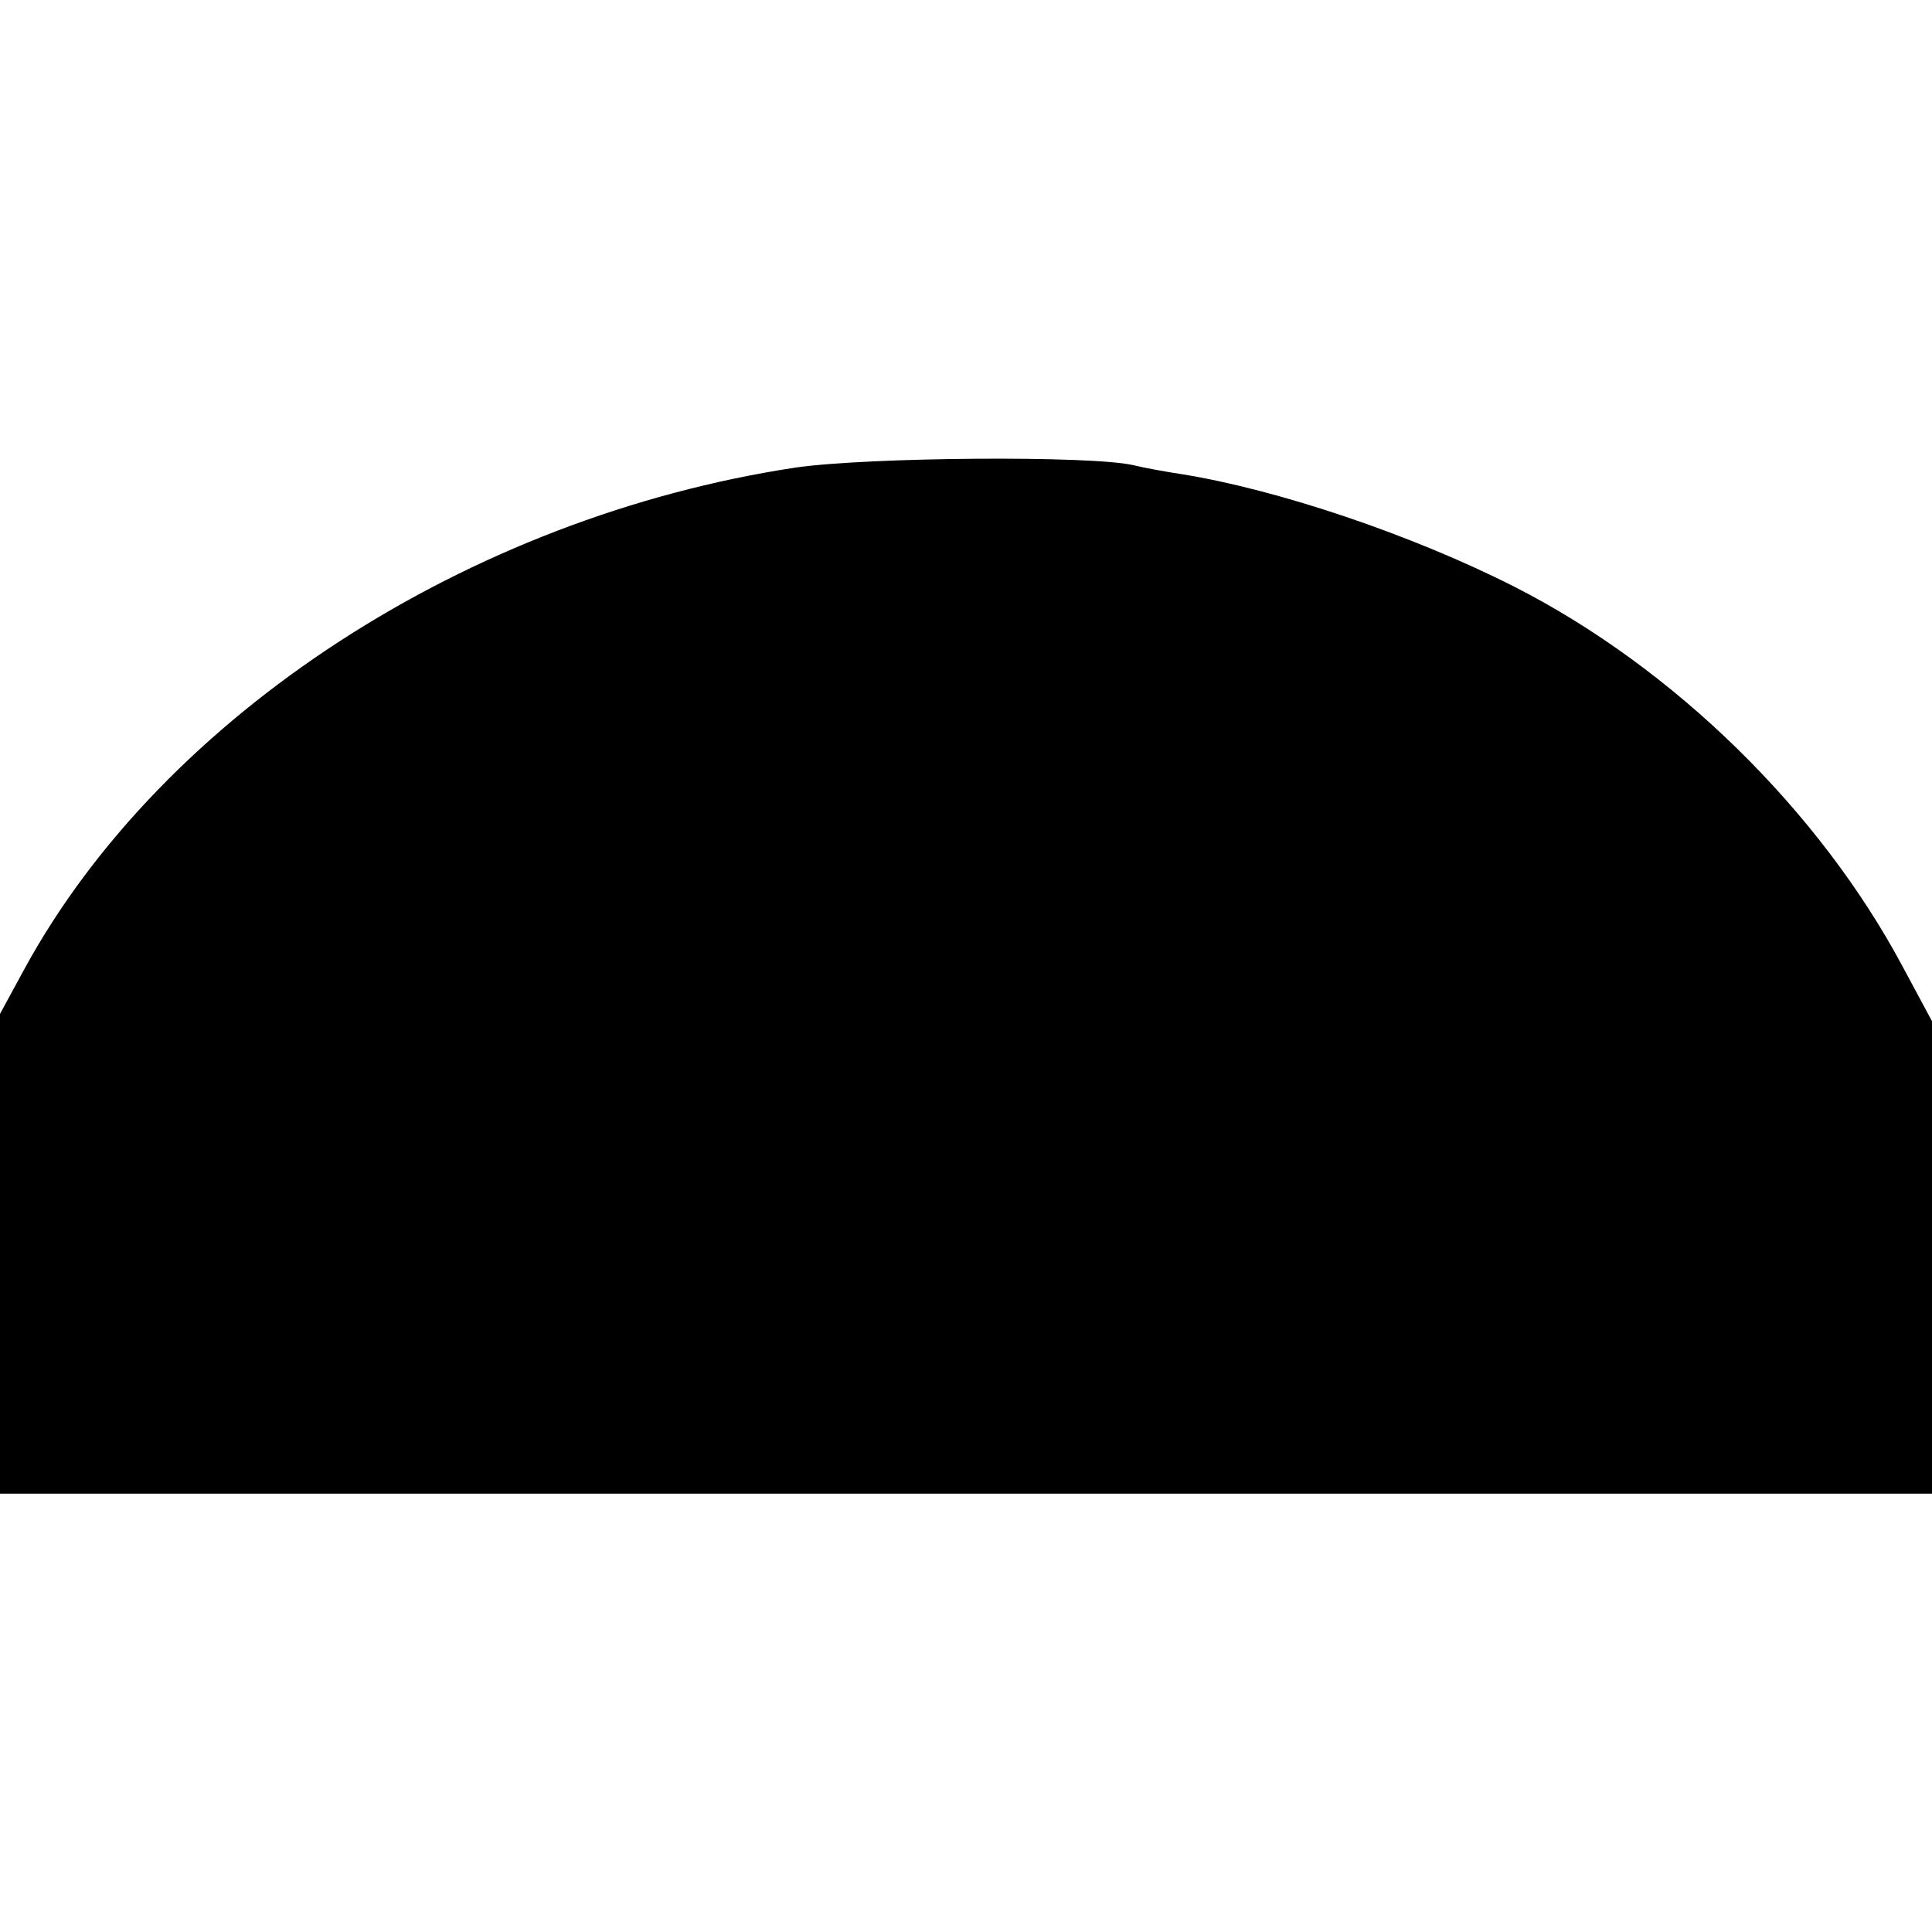 <?xml version="1.0" standalone="no"?>
<!DOCTYPE svg PUBLIC "-//W3C//DTD SVG 20010904//EN"
 "http://www.w3.org/TR/2001/REC-SVG-20010904/DTD/svg10.dtd">
<svg version="1.0" xmlns="http://www.w3.org/2000/svg"
 width="238pt" height="238pt" viewBox="0 0 238 238"
 preserveAspectRatio="xMidYMid meet">
<g transform="translate(0,238) scale(0.1,-0.1)"
fill="#000000" stroke="none">
<path d="M980 1804 c-403 -61 -778 -304 -949 -616 l-31 -57 0 -295 0 -296
1190 0 1190 0 0 291 0 291 -36 67 c-103 193 -282 368 -478 468 -126 64 -292
120 -411 139 -20 3 -47 8 -59 11 -52 12 -326 10 -416 -3z"/>
</g>
</svg>
